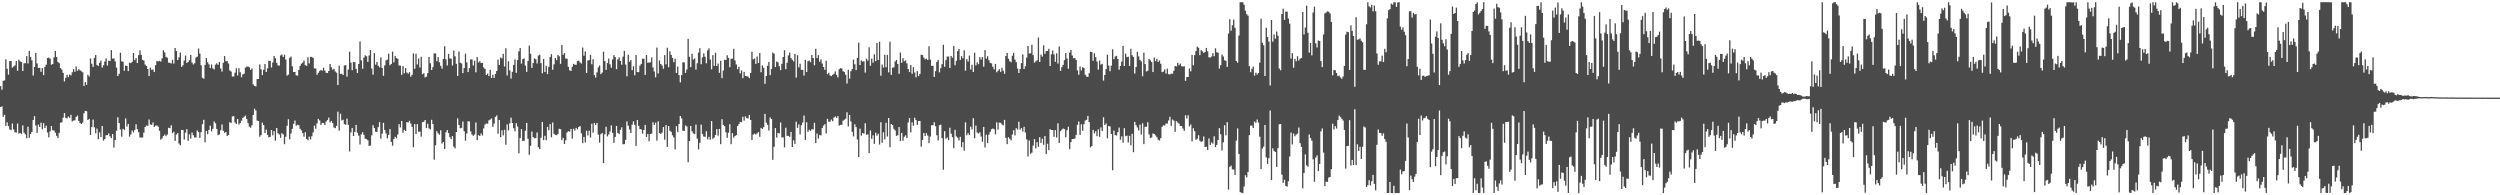 <svg xmlns="http://www.w3.org/2000/svg" width="1920" height="150"><path d="M0 66.104h1v16.092H0zM1 68.886h1v12.756H1zM2 62.080h1v27.620H2zM3 61.724h1v26.491H3zM4 45.571h1v51.108H4zM5 52.785h1v41.141H5zM6 57.325h1v39.508H6zM7 46.944h1v52.444H7zM8 46.849h1v53.123H8zM9 51.940h1v42.960H9zM10 51.091h1v48.297H10zM11 50.164h1v51.397H11zM12 46.907h1v54.938H12zM13 54.352h1v40.566H13zM14 45.856h1v56.758H14zM15 47.107h1v55.007H15zM16 47.632h1v55.211H16zM17 54.513h1v41.800H17zM18 48.642h1v53.259H18zM19 48.482h1v54.754H19zM20 43.110h1v63.064H20zM21 48.728h1v48.539H21zM22 39.132h1v66.706H22zM23 43.671h1v59.263H23zM24 46.343h1v54.977H24zM25 58.002h1v34.224H25zM26 51.462h1v37.716H26zM27 40.643h1v55.736H27zM28 48.734h1v53.322H28zM29 52.137h1v43.560H29zM30 52.106h1v45.381H30zM31 55.127h1v39.104H31zM32 52.341h1v46.998H32zM33 57.693h1v36.896H33zM34 51.402h1v46.998H34zM35 49.697h1v46.806H35zM36 44.576h1v57.232H36zM37 44.201h1v61.259H37zM38 45.088h1v55.751H38zM39 49.651h1v47.122H39zM40 49.203h1v50.846H40zM41 44.085h1v56.152H41zM42 39.102h1v62.847H42zM43 43.745h1v60.551H43zM44 47.595h1v58.455H44zM45 48.524h1v53.541H45zM46 52.287h1v41.950H46zM47 53.485h1v40.382H47zM48 55.975h1v34.386H48zM49 62.501h1v24.346H49zM50 59.800h1v30.626H50zM51 57.426h1v33.556H51zM52 59.215h1v30.268H52zM53 57.285h1v33.175H53zM54 57.893h1v30.294H54zM55 55.511h1v37.740H55zM56 53.026h1v39.521H56zM57 55.093h1v37.315H57zM58 51.050h1v38.779H58zM59 54.319h1v34.456H59zM60 53.162h1v39.681H60zM61 53.947h1v40.518H61zM62 54.721h1v40.517H62zM63 55.482h1v38.600H63zM64 66.054h1v20.939H64zM65 63.012h1v22.188H65zM66 65.155h1v20.320H66zM67 57.472h1v34.688H67zM68 58.739h1v32.581H68zM69 44.891h1v58.775H69zM70 48.951h1v48.677H70zM71 51.361h1v40.507H71zM72 44.431h1v53.386H72zM73 42.309h1v60.122H73zM74 49.870h1v48.888H74zM75 50.700h1v56.196H75zM76 48.247h1v53.373H76zM77 46.557h1v58.739H77zM78 51.943h1v44.836H78zM79 50.136h1v57.838H79zM80 47.239h1v59.573H80zM81 44.855h1v59.051H81zM82 50.340h1v53.436H82zM83 46.596h1v55.886H83zM84 46.831h1v57.840H84zM85 38.491h1v67.649H85zM86 44.998h1v57.845H86zM87 44.831h1v68.449H87zM88 47.173h1v60.282H88zM89 51.935h1v48.434H89zM90 58.375h1v31.692H90zM91 56.666h1v37.840H91zM92 40.513h1v58.910H92zM93 47.093h1v57.847H93zM94 47.486h1v51.431H94zM95 54.328h1v45.427H95zM96 50.407h1v40.502H96zM97 50.701h1v46.519H97zM98 54.646h1v40.543H98zM99 48.074h1v56.863H99zM100 48.531h1v54.741H100zM101 47.528h1v52.724H101zM102 40.719h1v61.039H102zM103 46.246h1v53.594H103zM104 44.620h1v50.832H104zM105 48.397h1v50.762H105zM106 42.336h1v59.244H106zM107 38.627h1v66.938H107zM108 42.054h1v63.611H108zM109 45.971h1v59.604H109zM110 46.472h1v55.341H110zM111 49.596h1v47.954H111zM112 50.696h1v45.733H112zM113 52.982h1v43.644H113zM114 58.443h1v33.382H114zM115 51.929h1v43.671H115zM116 53.631h1v42.315H116zM117 53.380h1v40.752H117zM118 55.342h1v42.166H118zM119 50.090h1v46.404H119zM120 46.903h1v49.480H120zM121 47.179h1v50.100H121zM122 46.782h1v53.652H122zM123 47.300h1v59.946H123zM124 44.819h1v61.493H124zM125 38.536h1v65.902H125zM126 40.254h1v63.082H126zM127 43.678h1v60.929H127zM128 44.412h1v58.905H128zM129 48.132h1v50.007H129zM130 48.274h1v50.179H130zM131 48.757h1v47.447H131zM132 46.029h1v56.239H132zM133 48.837h1v52.338H133zM134 36.881h1v71.308H134zM135 39.242h1v64.100H135zM136 46.120h1v56.148H136zM137 44.020h1v66.195H137zM138 40.368h1v71.136H138zM139 51.341h1v48.459H139zM140 50.199h1v49.680H140zM141 46.507h1v60.696H141zM142 42.687h1v59.223H142zM143 48.387h1v50.806H143zM144 47.559h1v60.565H144zM145 46.231h1v56.895H145zM146 42.263h1v64.189H146zM147 48.034h1v53.760H147zM148 49.530h1v54.372H148zM149 48.570h1v56.991H149zM150 44.212h1v61.433H150zM151 43.447h1v56.762H151zM152 37.258h1v64.233H152zM153 41.170h1v64.771H153zM154 50.138h1v51.354H154zM155 59.747h1v35.624H155zM156 60.493h1v31.498H156zM157 49.802h1v59.525H157zM158 44.578h1v55.972H158zM159 47.875h1v55.214H159zM160 49.468h1v50.268H160zM161 52.293h1v44.200H161zM162 49.486h1v51.420H162zM163 52.474h1v46.421H163zM164 53.275h1v39.999H164zM165 49.672h1v45.062H165zM166 48.639h1v50.370H166zM167 49.788h1v54.044H167zM168 47.612h1v55.616H168zM169 52.654h1v47.424H169zM170 54.995h1v40.600H170zM171 48.184h1v52.254H171zM172 43.083h1v58.916H172zM173 47.048h1v54.316H173zM174 46.891h1v57.612H174zM175 48.794h1v54.811H175zM176 54.087h1v39.794H176zM177 54.955h1v39.434H177zM178 58.795h1v30.671H178zM179 58.747h1v30.431H179zM180 55.811h1v38.291H180zM181 52.447h1v42.753H181zM182 57.971h1v33.403H182zM183 52.443h1v43.251H183zM184 55.481h1v38.932H184zM185 59.306h1v33.356H185zM186 57.150h1v33.484H186zM187 56.588h1v33.051H187zM188 51.894h1v36.874H188zM189 51.194h1v40.157H189zM190 51.148h1v43.469H190zM191 51.652h1v45.590H191zM192 53.676h1v44.362H192zM193 52.567h1v43.618H193zM194 64.829h1v23.493H194zM195 66.010h1v17.512H195zM196 66.376h1v18.440H196zM197 60.785h1v31.855H197zM198 60.651h1v32.348H198zM199 49.434h1v55.535H199zM200 53.182h1v50.582H200zM201 57.681h1v36.413H201zM202 53.575h1v42.474H202zM203 49.189h1v52.956H203zM204 55.280h1v44.264H204zM205 52.455h1v51.125H205zM206 46.615h1v58.882H206zM207 46.850h1v58.256H207zM208 51.823h1v48.047H208zM209 48.005h1v55.940H209zM210 42.968h1v57.757H210zM211 44.766h1v63.291H211zM212 48.226h1v50.060H212zM213 50.153h1v52.195H213zM214 50.382h1v52.930H214zM215 42.554h1v63.266H215zM216 41.829h1v60.491H216zM217 43.669h1v59.540H217zM218 41.985h1v68.765H218zM219 45.737h1v59.257H219zM220 58.076h1v38.524H220zM221 57.313h1v34.273H221zM222 44.431h1v62.573H222zM223 43.442h1v59.068H223zM224 50.964h1v47.946H224zM225 55.305h1v39.828H225zM226 55.236h1v37.330H226zM227 57.879h1v38.624H227zM228 58.108h1v37.673H228zM229 53.687h1v42.538H229zM230 50.593h1v48.343H230zM231 48.927h1v51.220H231zM232 48.064h1v54.161H232zM233 46.511h1v58.508H233zM234 50.093h1v51.445H234zM235 50.590h1v56.123H235zM236 44.049h1v63.622H236zM237 48.692h1v56.229H237zM238 43.641h1v63.296H238zM239 43.740h1v60.904H239zM240 44.497h1v57.216H240zM241 52.454h1v44.028H241zM242 52.610h1v46.250H242zM243 57.461h1v37.367H243zM244 55.875h1v35.415H244zM245 54.580h1v37.949H245zM246 53.688h1v42.333H246zM247 54.302h1v40.099H247zM248 52.056h1v42.507H248zM249 54.234h1v41.747H249zM250 55.926h1v37.402H250zM251 56.060h1v36.177H251zM252 54.538h1v35.791H252zM253 49.135h1v44.975H253zM254 51.635h1v41.235H254zM255 53.500h1v41.030H255zM256 52.836h1v45.073H256zM257 54.869h1v43.596H257zM258 55.873h1v40.797H258zM259 65.350h1v20.421H259zM260 50.492h1v49.861H260zM261 56.723h1v30.613H261zM262 56.641h1v35.888H262zM263 57.598h1v34.333H263zM264 50.270h1v45.083H264zM265 49.990h1v45.866H265zM266 58.820h1v32.243H266zM267 53.385h1v42.513H267zM268 39.746h1v76.599H268zM269 48.063h1v53.634H269zM270 53.903h1v44.343H270zM271 47.628h1v56.828H271zM272 47.845h1v53.504H272zM273 52.960h1v42.964H273zM274 56.067h1v45.865H274zM275 49.125h1v55.091H275zM276 31.817h1v79.143H276zM277 46.383h1v56.793H277zM278 52.784h1v48.736H278zM279 44.187h1v59.404H279zM280 42.503h1v63.984H280zM281 43.193h1v63.659H281zM282 47.581h1v60.197H282zM283 42.602h1v69.451H283zM284 38.516h1v73.304H284zM285 52.682h1v51.258H285zM286 57.340h1v38.793H286zM287 40.784h1v57.555H287zM288 49.681h1v51.489H288zM289 47.546h1v53.790H289zM290 50.478h1v47.164H290zM291 51.732h1v42.077H291zM292 44.078h1v62.450H292zM293 52.197h1v50.492H293zM294 58.200h1v36.145H294zM295 50.232h1v49.659H295zM296 46.330h1v56.113H296zM297 45.772h1v60.466H297zM298 41.192h1v62.369H298zM299 50.091h1v49.055H299zM300 49.090h1v59.904H300zM301 39.647h1v72.228H301zM302 47.914h1v58.766H302zM303 43.051h1v62.005H303zM304 44.603h1v61.610H304zM305 45.096h1v58.164H305zM306 50.295h1v45.062H306zM307 50.359h1v47.553H307zM308 57.485h1v35.410H308zM309 50.735h1v51.197H309zM310 56.306h1v43.324H310zM311 52.222h1v48.397H311zM312 55.725h1v38.077H312zM313 56.647h1v37.448H313zM314 55.373h1v37.414H314zM315 58.926h1v36.011H315zM316 57.466h1v39.977H316zM317 40.998h1v72.027H317zM318 52.861h1v42.434H318zM319 41.292h1v61.643H319zM320 49.438h1v45.881H320zM321 44.939h1v56.237H321zM322 51.875h1v49.199H322zM323 43.628h1v61.283H323zM324 56.972h1v36.902H324zM325 56.289h1v37.185H325zM326 59.417h1v32.739H326zM327 58.811h1v39.486H327zM328 56.172h1v38.921H328zM329 43.733h1v54.873H329zM330 48.524h1v50.806H330zM331 53.783h1v38.200H331zM332 51.601h1v43.653H332zM333 40.941h1v81.673H333zM334 41.071h1v70.564H334zM335 46.979h1v53.759H335zM336 43.889h1v58.515H336zM337 47.889h1v55.590H337zM338 50.518h1v49.526H338zM339 52.757h1v57.459H339zM340 45.279h1v63.795H340zM341 35.526h1v78.849H341zM342 45.579h1v55.997H342zM343 50.263h1v49.650H343zM344 41.414h1v60.847H344zM345 44.777h1v60.612H345zM346 45.165h1v61.708H346zM347 50.272h1v54.279H347zM348 38.817h1v73.774H348zM349 43.278h1v70.670H349zM350 49.003h1v52.377H350zM351 58.315h1v32.574H351zM352 39.515h1v56.496H352zM353 48.154h1v50.348H353zM354 48.764h1v49.440H354zM355 56.178h1v37.147H355zM356 52.203h1v48.592H356zM357 41.168h1v66.888H357zM358 47.947h1v54.579H358zM359 55.332h1v37.729H359zM360 52.390h1v40.881H360zM361 45.580h1v55.322H361zM362 45.692h1v57.569H362zM363 50.262h1v54.107H363zM364 46.600h1v56.700H364zM365 55.536h1v38.520H365zM366 43.769h1v63.855H366zM367 47.948h1v55.860H367zM368 46.940h1v57.434H368zM369 48.442h1v54.075H369zM370 48.293h1v55.797H370zM371 51.831h1v46.801H371zM372 52.966h1v42.656H372zM373 57.585h1v37.258H373zM374 56.502h1v38.532H374zM375 58.410h1v34.072H375zM376 53.615h1v38.183H376zM377 59.874h1v31.110H377zM378 57.471h1v40.001H378zM379 59.856h1v35.082H379zM380 56.724h1v33.013H380zM381 54.498h1v34.110H381zM382 45.784h1v56.928H382zM383 49.901h1v42.315H383zM384 44.149h1v61.157H384zM385 44.875h1v55.169H385zM386 41.387h1v62.606H386zM387 51.074h1v48.627H387zM388 37.064h1v74.073H388zM389 57.962h1v37.648H389zM390 47.042h1v53.085H390zM391 54.030h1v40.685H391zM392 60.347h1v30.017H392zM393 55.166h1v39.314H393zM394 49.810h1v48.684H394zM395 45.647h1v55.173H395zM396 55.897h1v38.732H396zM397 46.201h1v50.958H397zM398 39.408h1v78.329H398zM399 36.923h1v68.987H399zM400 48.830h1v50.335H400zM401 45.400h1v62.995H401zM402 44.903h1v63.195H402zM403 50.397h1v50.005H403zM404 55.128h1v39.283H404zM405 46.776h1v59.790H405zM406 34.998h1v83.874H406zM407 41.291h1v70.673H407zM408 52.127h1v48.886H408zM409 48.457h1v56.774H409zM410 44.828h1v61.381H410zM411 45.497h1v60.605H411zM412 48.767h1v52.979H412zM413 42.657h1v70.396H413zM414 42.041h1v72.484H414zM415 48.488h1v57.284H415zM416 56.274h1v37.417H416zM417 45.236h1v62.385H417zM418 55.220h1v49.055H418zM419 50.546h1v57.156H419zM420 56.939h1v40.501H420zM421 51.311h1v48.702H421zM422 43.834h1v51.430H422zM423 41.581h1v63.887H423zM424 53.551h1v40.498H424zM425 49.395h1v53.329H425zM426 44.547h1v59.056H426zM427 46.232h1v57.577H427zM428 42.170h1v60.695H428zM429 43.246h1v55.681H429zM430 49.016h1v50.230H430zM431 34.587h1v73.024H431zM432 42.107h1v63.799H432zM433 40.825h1v69.751H433zM434 44.967h1v62.794H434zM435 45.123h1v56.661H435zM436 51.371h1v49.382H436zM437 53.948h1v47.199H437zM438 54.467h1v44.566H438zM439 51.227h1v55.215H439zM440 49.035h1v49.903H440zM441 49.725h1v50.569H441zM442 49.724h1v48.484H442zM443 46.963h1v52.434H443zM444 46.611h1v50.932H444zM445 47.925h1v48.875H445zM446 48.789h1v53.588H446zM447 36.507h1v73.488H447zM448 42.824h1v62.347H448zM449 39.505h1v69.930H449zM450 56.030h1v44.373H450zM451 46.478h1v57.563H451zM452 46.159h1v54.225H452zM453 42.181h1v63.509H453zM454 49.376h1v45.637H454zM455 45.458h1v56.413H455zM456 57.661h1v36.729H456zM457 59.549h1v36.447H457zM458 55.544h1v38.865H458zM459 51.776h1v51.629H459zM460 50.355h1v59.227H460zM461 56.927h1v46.152H461zM462 55.704h1v46.391H462zM463 39.709h1v85.532H463zM464 46.901h1v56.273H464zM465 53.655h1v43.738H465zM466 48.412h1v56.359H466zM467 45.018h1v58.245H467zM468 49.383h1v51.613H468zM469 52.030h1v44.287H469zM470 45.663h1v56.375H470zM471 42.339h1v67.436H471zM472 43.859h1v61.300H472zM473 53.075h1v43.621H473zM474 45.652h1v56.437H474zM475 44.022h1v59.013H475zM476 46.849h1v52.820H476zM477 49.695h1v48.106H477zM478 43.495h1v67.320H478zM479 39.040h1v71.642H479zM480 49.561h1v57.882H480zM481 58.605h1v34.618H481zM482 42.053h1v54.521H482zM483 47.409h1v52.022H483zM484 46.047h1v56.166H484zM485 53.873h1v41.881H485zM486 50.912h1v42.263H486zM487 57.876h1v38.089H487zM488 42.277h1v69.760H488zM489 55.341h1v36.848H489zM490 55.422h1v41.182H490zM491 50.382h1v48.741H491zM492 49.101h1v50.324H492zM493 45.102h1v57.507H493zM494 45.102h1v54.752H494zM495 57.534h1v38.403H495zM496 42.285h1v62.858H496zM497 48.201h1v54.660H497zM498 47.991h1v60.497H498zM499 47.869h1v55.057H499zM500 44.154h1v58.390H500zM501 51.781h1v42.134H501zM502 54.958h1v41.021H502zM503 59.380h1v34.803H503zM504 36.578h1v71.392H504zM505 56.437h1v36.748H505zM506 46.440h1v55.733H506zM507 49.159h1v53.637H507zM508 50.270h1v51.491H508zM509 52.816h1v44.784H509zM510 42.324h1v64.928H510zM511 49.401h1v46.685H511zM512 36.643h1v76.211H512zM513 51.681h1v45.071H513zM514 39.361h1v61.095H514zM515 42.141h1v59.136H515zM516 44.464h1v59.481H516zM517 47.784h1v57.854H517zM518 45.172h1v69.633H518zM519 56.030h1v40.890H519zM520 51.085h1v50.379H520zM521 57.714h1v37.523H521zM522 63.217h1v25.870H522zM523 57.718h1v33.217H523zM524 47.886h1v52.413H524zM525 47.919h1v52.693H525zM526 56.030h1v40.330H526zM527 53.336h1v43.779H527zM528 29.808h1v94.828H528zM529 43.628h1v64.695H529zM530 51.546h1v45.235H530zM531 41.337h1v59.514H531zM532 45.719h1v56.678H532zM533 44.878h1v58.135H533zM534 53.455h1v42.253H534zM535 48.598h1v57.887H535zM536 40.365h1v74.390H536zM537 37.027h1v72.617H537zM538 49.346h1v46.368H538zM539 44.051h1v58.806H539zM540 40.956h1v63.886H540zM541 43.551h1v61.505H541zM542 48.619h1v52.121H542zM543 38.696h1v68.376H543zM544 37.189h1v67.856H544zM545 45.709h1v61.587H545zM546 53.233h1v39.732H546zM547 42.349h1v64.281H547zM548 50.611h1v55.016H548zM549 40.486h1v63.206H549zM550 50.708h1v48.433H550zM551 48.862h1v55.306H551zM552 55.891h1v43.126H552zM553 46.709h1v64.054H553zM554 60.032h1v31.538H554zM555 54.168h1v41.803H555zM556 45.886h1v51.101H556zM557 46.068h1v55.530H557zM558 42.450h1v63.421H558zM559 44.436h1v57.508H559zM560 51.632h1v43.747H560zM561 45.134h1v65.595H561zM562 45.033h1v57.189H562zM563 37.485h1v68.168H563zM564 46.461h1v58.063H564zM565 49.527h1v54.252H565zM566 53.168h1v43.604H566zM567 51.274h1v43.989H567zM568 56.341h1v37.309H568zM569 54.044h1v39.806H569zM570 60.062h1v29.606H570zM571 55.198h1v37.413H571zM572 58.385h1v31.031H572zM573 58.475h1v32.288H573zM574 58.833h1v32.214H574zM575 60.057h1v28.334H575zM576 56.051h1v36.085H576zM577 39.731h1v67.748H577zM578 45.581h1v57.793H578zM579 44.862h1v57.736H579zM580 49.092h1v54.188H580zM581 43.390h1v59.073H581zM582 48.400h1v53.038H582zM583 40.738h1v64.401H583zM584 55.504h1v42.699H584zM585 50.269h1v48.813H585zM586 52.060h1v45.635H586zM587 64.349h1v23.094H587zM588 58.369h1v35.782H588zM589 50.544h1v45.343H589zM590 47.579h1v52.659H590zM591 57.689h1v32.530H591zM592 53.099h1v38.330H592zM593 40.409h1v82.304H593zM594 41.225h1v71.529H594zM595 51.499h1v46.880H595zM596 47.221h1v58.419H596zM597 47.932h1v54.157H597zM598 50.915h1v51.527H598zM599 53.924h1v40.137H599zM600 49.013h1v56.502H600zM601 43.777h1v61.743H601zM602 38.579h1v74.600H602zM603 53.089h1v45.032H603zM604 48.249h1v56.101H604zM605 42.535h1v61.812H605zM606 40.412h1v64.700H606zM607 44.620h1v56.721H607zM608 45.951h1v66.932H608zM609 47.228h1v60.533H609zM610 41.408h1v69.114H610zM611 59.585h1v33.867H611zM612 42.436h1v55.748H612zM613 51.782h1v43.720H613zM614 48.973h1v54.222H614zM615 53.667h1v42.561H615zM616 53.632h1v40.459H616zM617 58.010h1v30.725H617zM618 45.963h1v61.468H618zM619 55.318h1v38.572H619zM620 47.027h1v54.219H620zM621 46.498h1v53.212H621zM622 47.764h1v52.729H622zM623 42.250h1v57.034H623zM624 44.533h1v54.894H624zM625 50.112h1v44.266H625zM626 37.483h1v72.368H626zM627 44.611h1v57.932H627zM628 42.369h1v64.081H628zM629 47.424h1v56.313H629zM630 45.630h1v58.336H630zM631 48.865h1v49.468H631zM632 51.439h1v45.027H632zM633 53.670h1v41.660H633zM634 46.675h1v55.870H634zM635 56.947h1v34.353H635zM636 55.842h1v37.653H636zM637 57.982h1v35.436H637zM638 58.429h1v33.390H638zM639 57.450h1v35.700H639zM640 56.677h1v33.605H640zM641 54.852h1v34.599H641zM642 57.444h1v33.064H642zM643 59.425h1v29.750H643zM644 53.176h1v43.291H644zM645 52.342h1v43.557H645zM646 52.612h1v43.293H646zM647 54.687h1v38.033H647zM648 55.326h1v36.652H648zM649 57.463h1v33.687H649zM650 64.124h1v22.135H650zM651 53.575h1v43.549H651zM652 60.391h1v27.909H652zM653 54.735h1v38.619H653zM654 53.031h1v48.168H654zM655 45.761h1v59.013H655zM656 49.360h1v46.124H656zM657 53.855h1v43.779H657zM658 44.451h1v62.704H658zM659 32.720h1v87.881H659zM660 49.993h1v48.838H660zM661 46.429h1v57.753H661zM662 47.251h1v54.876H662zM663 47.036h1v55.645H663zM664 55.758h1v38.932H664zM665 45.119h1v58.397H665zM666 46.574h1v56.598H666zM667 36.277h1v81.322H667zM668 50.515h1v49.742H668zM669 44.997h1v61.670H669zM670 48.129h1v55.826H670zM671 41.704h1v68.776H671zM672 46.947h1v54.984H672zM673 32.985h1v71.205H673zM674 46.067h1v56.651H674zM675 31.986h1v79.012H675zM676 58.144h1v35.745H676zM677 49.572h1v60.052H677zM678 51.907h1v49.695H678zM679 42.034h1v65.035H679zM680 51.685h1v42.620H680zM681 42.128h1v62.705H681zM682 55.575h1v35.033H682zM683 32.017h1v81.016H683zM684 57.511h1v37.728H684zM685 51.967h1v44.104H685zM686 51.722h1v47.207H686zM687 47.217h1v53.003H687zM688 46.019h1v58.348H688zM689 49.112h1v54.762H689zM690 56.667h1v40.924H690zM691 40.343h1v67.953H691zM692 48.267h1v53.803H692zM693 44.626h1v63.459H693zM694 47.068h1v57.946H694zM695 46.392h1v57.618H695zM696 48.679h1v57.368H696zM697 52.972h1v41.096H697zM698 55.347h1v35.340H698zM699 49.850h1v51.787H699zM700 56.698h1v37.263H700zM701 51.602h1v44.978H701zM702 55.658h1v34.772H702zM703 59.399h1v32.840H703zM704 54.580h1v41.366H704zM705 58.441h1v34.598H705zM706 56.712h1v36.146H706zM707 41.975h1v70.674H707zM708 42.278h1v65.310H708zM709 44.186h1v57.950H709zM710 45.586h1v58.853H710zM711 45.014h1v57.289H711zM712 46.062h1v58.079H712zM713 35.510h1v74.413H713zM714 45.791h1v59.100H714zM715 50.592h1v45.616H715zM716 50.496h1v45.647H716zM717 59.083h1v34.743H717zM718 54.670h1v42.236H718zM719 47.590h1v56.307H719zM720 45.962h1v61.902H720zM721 55.565h1v40.649H721zM722 52.398h1v43.344H722zM723 49.314h1v56.769H723zM724 34.342h1v96.025H724zM725 51.237h1v49.500H725zM726 46.196h1v60.377H726zM727 43.398h1v62.211H727zM728 43.402h1v64.272H728zM729 52.242h1v45.848H729zM730 42.964h1v59.688H730zM731 44.303h1v61.047H731zM732 35.201h1v78.600H732zM733 50.127h1v49.581H733zM734 46.700h1v58.046H734zM735 39.247h1v66.518H735zM736 37.522h1v70.330H736zM737 46.025h1v59.049H737zM738 43.102h1v69.950H738zM739 44.805h1v64.289H739zM740 38.636h1v77.057H740zM741 54.293h1v39.672H741zM742 45.392h1v58.511H742zM743 47.305h1v55.000H743zM744 42.697h1v60.934H744zM745 53.373h1v43.904H745zM746 49.703h1v49.707H746zM747 55.259h1v35.540H747zM748 40.510h1v65.658H748zM749 50.249h1v46.204H749zM750 47.878h1v53.887H750zM751 49.303h1v53.260H751zM752 43.836h1v57.770H752zM753 45.746h1v59.096H753zM754 43.761h1v65.078H754zM755 51.188h1v46.304H755zM756 38.482h1v74.766H756zM757 45.081h1v58.369H757zM758 43.224h1v66.698H758zM759 46.268h1v57.119H759zM760 48.265h1v52.991H760zM761 48.700h1v50.531H761zM762 51.277h1v47.382H762zM763 53.205h1v46.083H763zM764 49.107h1v54.076H764zM765 55.519h1v38.428H765zM766 54.345h1v45.244H766zM767 53.195h1v40.970H767zM768 55.176h1v39.127H768zM769 52.147h1v43.377H769zM770 54.341h1v41.933H770zM771 56.700h1v35.363H771zM772 43.030h1v62.864H772zM773 40.634h1v70.048H773zM774 45.181h1v60.206H774zM775 47.024h1v59.581H775zM776 47.848h1v59.982H776zM777 42.827h1v60.472H777zM778 40.598h1v59.466H778zM779 45.789h1v58.186H779zM780 47.777h1v50.660H780zM781 52.706h1v46.818H781zM782 56.073h1v37.425H782zM783 53.011h1v46.551H783zM784 48.474h1v49.813H784zM785 41.790h1v59.229H785zM786 52.949h1v44.419H786zM787 50.871h1v50.925H787zM788 44.289h1v62.770H788zM789 35.321h1v84.851H789zM790 41.129h1v66.723H790zM791 40.905h1v77.184H791zM792 34.340h1v82.832H792zM793 42.352h1v69.426H793zM794 48.125h1v58.729H794zM795 47.164h1v66.835H795zM796 46.284h1v62.866H796zM797 28.801h1v83.957H797zM798 47.638h1v57.750H798zM799 41.925h1v67.854H799zM800 43.451h1v63.102H800zM801 34.817h1v76.355H801zM802 41.305h1v63.209H802zM803 39.287h1v79.082H803zM804 39.156h1v71.229H804zM805 37.467h1v77.838H805zM806 50.682h1v48.538H806zM807 41.704h1v58.156H807zM808 38.778h1v61.044H808zM809 41.754h1v63.287H809zM810 47.474h1v52.489H810zM811 40.980h1v64.625H811zM812 48.776h1v45.935H812zM813 35.624h1v74.164H813zM814 54.469h1v46.232H814zM815 51.589h1v47.974H815zM816 49.827h1v48.899H816zM817 46.206h1v52.949H817zM818 40.726h1v64.627H818zM819 44.941h1v55.144H819zM820 52.742h1v44.604H820zM821 40.449h1v74.158H821zM822 38.404h1v70.730H822zM823 42.590h1v64.231H823zM824 44.732h1v62.075H824zM825 44.494h1v61.892H825zM826 46.104h1v57.535H826zM827 54.081h1v41.819H827zM828 57.382h1v35.936H828zM829 51.023h1v52.658H829zM830 54.172h1v41.332H830zM831 51.586h1v48.811H831zM832 52.255h1v43.066H832zM833 57.326h1v35.297H833zM834 58.802h1v33.193H834zM835 59.094h1v29.906H835zM836 56.224h1v37.467H836zM837 39.769h1v73.439H837zM838 40.013h1v72.185H838zM839 46.686h1v53.074H839zM840 40.892h1v61.568H840zM841 43.910h1v56.884H841zM842 47.244h1v57.312H842zM843 53.478h1v45.918H843zM844 46.465h1v58.578H844zM845 49.609h1v48.217H845zM846 49.063h1v51.555H846zM847 61.880h1v28.117H847zM848 57.528h1v38.531H848zM849 53.035h1v41.771H849zM850 42.049h1v64.189H850zM851 50.347h1v46.434H851zM852 54.662h1v42.464H852zM853 50.435h1v52.462H853zM854 37.816h1v92.924H854zM855 45.391h1v54.927H855zM856 43.342h1v60.451H856zM857 42.926h1v61.166H857zM858 45.237h1v56.285H858zM859 53.539h1v44.481H859zM860 50.685h1v56.628H860zM861 47.291h1v57.410H861zM862 35.224h1v74.333H862zM863 50.711h1v47.727H863zM864 41.157h1v63.430H864zM865 43.894h1v60.262H865zM866 43.508h1v66.029H866zM867 50.654h1v53.630H867zM868 37.465h1v74.084H868zM869 42.426h1v60.346H869zM870 43.735h1v73.154H870zM871 56.466h1v37.141H871zM872 51.473h1v44.666H872zM873 39.786h1v58.093H873zM874 43.308h1v56.937H874zM875 46.038h1v49.689H875zM876 47.146h1v56.200H876zM877 58.577h1v36.124H877zM878 40.437h1v70.251H878zM879 49.180h1v48.129H879zM880 54.901h1v42.499H880zM881 54.301h1v39.616H881zM882 45.188h1v57.998H882zM883 46.331h1v59.610H883zM884 47.614h1v57.935H884zM885 55.349h1v47.129H885zM886 44.169h1v58.720H886zM887 47.012h1v57.045H887zM888 45.149h1v60.267H888zM889 47.565h1v59.753H889zM890 46.437h1v61.483H890zM891 48.987h1v57.121H891zM892 55.412h1v41.952H892zM893 55.002h1v41.194H893zM894 53.290h1v43.175H894zM895 56.532h1v38.416H895zM896 52.682h1v42.205H896zM897 56.980h1v35.531H897zM898 57.238h1v32.463H898zM899 56.492h1v40.159H899zM900 56.686h1v35.112H900zM901 54.305h1v38.311H901zM902 50.704h1v50.564H902zM903 51.024h1v42.024H903zM904 48.266h1v45.843H904zM905 50.108h1v44.889H905zM906 48.860h1v47.888H906zM907 50.840h1v45.975H907zM908 51.171h1v47.565H908zM909 50.873h1v49.608H909zM910 62.039h1v26.510H910zM911 59.154h1v31.865H911zM912 59.115h1v29.412H912zM913 52.564h1v44.524H913zM914 54.789h1v40.831H914zM915 42.149h1v66.480H915zM916 50.077h1v48.381H916zM917 42.390h1v58.356H917zM918 39.238h1v68.197H918zM919 35.769h1v70.792H919zM920 36.671h1v67.200H920zM921 42.343h1v65.754H921zM922 38.575h1v70.555H922zM923 39.491h1v68.911H923zM924 40.646h1v64.173H924zM925 39.809h1v73.152H925zM926 36.802h1v75.886H926zM927 39.405h1v75.866H927zM928 43.999h1v62.352H928zM929 44.226h1v67.044H929zM930 43.430h1v65.973H930zM931 40.855h1v69.423H931zM932 43.181h1v61.493H932zM933 37.048h1v75.974H933zM934 40.075h1v71.183H934zM935 40.564h1v66.946H935zM936 52.670h1v45.804H936zM937 50.023h1v53.029H937zM938 41.850h1v73.724H938zM939 43.370h1v65.945H939zM940 46.296h1v49.915H940zM941 46.695h1v57.230H941zM942 51.348h1v42.428H942zM943 25.741h1v119.893H943zM944 14.758h1v113.352H944zM945 23.543h1v103.660H945zM946 19.414h1v110.673H946zM947 15.033h1v115.188H947zM948 21.402h1v112.926H948zM949 46.900h1v61.081H949zM950 48.115h1v50.483H950zM951 27.293h1v90.949H951zM952 1.713h1v145.920H952zM953 1.707h1v146.304H953zM954 1.744h1v146.529H954zM955 3.623h1v139.588H955zM956 8.195h1v126.383H956zM957 10.902h1v125.355H957zM958 12.017h1v120.072H958zM959 50.793h1v53.002H959zM960 55.428h1v41.088H960zM961 52.848h1v43.609H961zM962 51.142h1v47.178H962zM963 58.111h1v35.211H963zM964 55.798h1v38.521H964zM965 57.290h1v34.461H965zM966 56.041h1v38.093H966zM967 48.071h1v56.914H967zM968 14.320h1v115.547H968zM969 32.797h1v81.350H969zM970 34.830h1v77.832H970zM971 58.343h1v37.636H971zM972 21.321h1v99.573H972zM973 28.468h1v97.378H973zM974 31.906h1v89.609H974zM975 65.657h1v19.244H975zM976 15.379h1v122.900H976zM977 31.985h1v81.957H977zM978 26.490h1v89.440H978zM979 29.712h1v87.024H979zM980 24.220h1v103.945H980zM981 27.395h1v86.358H981zM982 52.611h1v42.816H982zM983 53.958h1v41.308H983zM984 10.731h1v123.367H984zM985 6.675h1v133.754H985zM986 15.249h1v122.711H986zM987 8.948h1v133.830H987zM988 8.922h1v134.446H988zM989 14.253h1v124.917H989zM990 18.172h1v102.070H990zM991 44.995h1v56.794H991zM992 40.793h1v70.158H992zM993 52.032h1v50.532H993zM994 45.210h1v59.443H994zM995 47.121h1v56.254H995zM996 43.178h1v59.422H996zM997 46.475h1v51.484H997zM998 45.073h1v64.844H998zM999 44.593h1v68.240H999zM1000 9.214h1v135.423H1000zM1001 26.491h1v106.422H1001zM1002 21.145h1v97.419H1002zM1003 4.410h1v122.576H1003zM1004 25.141h1v102.933H1004zM1005 40.385h1v62.868H1005zM1006 33.084h1v72.939H1006zM1007 42.553h1v65.501H1007zM1008 9.620h1v112.798H1008zM1009 5.079h1v134.555H1009zM1010 33.355h1v87.675H1010zM1011 36.472h1v82.874H1011zM1012 31.064h1v100.346H1012zM1013 31.498h1v94.398H1013zM1014 46.973h1v53.883H1014zM1015 51.557h1v47.114H1015zM1016 26.469h1v90.740H1016zM1017 10.282h1v132.678H1017zM1018 9.557h1v129.946H1018zM1019 8.710h1v131.038H1019zM1020 9.041h1v127.295H1020zM1021 10.392h1v125.552H1021zM1022 16.830h1v113.082H1022zM1023 57.859h1v37.164H1023zM1024 53.697h1v45.724H1024zM1025 53.996h1v42.883H1025zM1026 56.120h1v42.569H1026zM1027 58.489h1v33.746H1027zM1028 58.027h1v30.750H1028zM1029 59.508h1v30.417H1029zM1030 60.481h1v30.688H1030zM1031 58.773h1v33.771H1031zM1032 50.630h1v49.112H1032zM1033 26.624h1v102.852H1033zM1034 24.391h1v87.799H1034zM1035 24.698h1v87.335H1035zM1036 53.707h1v38.606H1036zM1037 19.467h1v107.650H1037zM1038 23.744h1v99.106H1038zM1039 27.650h1v99.071H1039zM1040 66.590h1v17.342H1040zM1041 13.221h1v113.589H1041zM1042 30.499h1v80.340H1042zM1043 30.182h1v85.720H1043zM1044 29.485h1v83.253H1044zM1045 31.298h1v90.763H1045zM1046 32.477h1v80.270H1046zM1047 53.627h1v43.572H1047zM1048 53.669h1v44.284H1048zM1049 18.623h1v124.995H1049zM1050 1.708h1v140.536H1050zM1051 4.853h1v133.544H1051zM1052 5.709h1v136.729H1052zM1053 3.752h1v135.435H1053zM1054 8.711h1v125.588H1054zM1055 4.323h1v136.934H1055zM1056 8.605h1v137.627H1056zM1057 41.063h1v70.134H1057zM1058 49.720h1v49.703H1058zM1059 47.142h1v54.973H1059zM1060 47.161h1v55.105H1060zM1061 42.729h1v61.554H1061zM1062 47.692h1v54.739H1062zM1063 37.467h1v69.359H1063zM1064 40.134h1v68.771H1064zM1065 14.073h1v134.165H1065zM1066 7.836h1v140.417H1066zM1067 6.947h1v132.848H1067zM1068 2.773h1v145.505H1068zM1069 3.588h1v144.701H1069zM1070 1.716h1v140.955H1070zM1071 1.799h1v146.472H1071zM1072 5.328h1v142.980H1072zM1073 1.829h1v146.435H1073zM1074 1.710h1v146.555H1074zM1075 20.501h1v109.674H1075zM1076 22.834h1v111.026H1076zM1077 20.992h1v110.719H1077zM1078 24.322h1v107.034H1078zM1079 27.108h1v96.503H1079zM1080 50.904h1v43.946H1080zM1081 45.290h1v60.286H1081zM1082 8.664h1v137.358H1082zM1083 8.660h1v126.212H1083zM1084 13.540h1v124.102H1084zM1085 9.929h1v129.852H1085zM1086 11.114h1v124.551H1086zM1087 10.739h1v122.818H1087zM1088 51.262h1v57.845H1088zM1089 57.887h1v33.278H1089zM1090 52.809h1v50.851H1090zM1091 61.323h1v27.347H1091zM1092 58.241h1v34.325H1092zM1093 58.044h1v32.847H1093zM1094 59.077h1v31.354H1094zM1095 58.371h1v30.750H1095zM1096 58.174h1v33.026H1096zM1097 57.800h1v34.381H1097zM1098 14.977h1v113.437H1098zM1099 33.452h1v83.014H1099zM1100 41.309h1v73.343H1100zM1101 55.628h1v35.810H1101zM1102 28.152h1v99.479H1102zM1103 24.109h1v96.444H1103zM1104 29.138h1v86.120H1104zM1105 65.338h1v19.533H1105zM1106 17.896h1v116.653H1106zM1107 30.557h1v89.195H1107zM1108 33.334h1v83.588H1108zM1109 35.488h1v80.864H1109zM1110 30.170h1v96.103H1110zM1111 38.017h1v82.072H1111zM1112 57.433h1v33.750H1112zM1113 54.654h1v38.506H1113zM1114 26.018h1v103.813H1114zM1115 4.997h1v137.922H1115zM1116 10.702h1v126.734H1116zM1117 9.968h1v131.307H1117zM1118 5.913h1v130.930H1118zM1119 16.117h1v120.633H1119zM1120 51.325h1v53.214H1120zM1121 49.201h1v56.864H1121zM1122 39.178h1v74.625H1122zM1123 46.361h1v57.922H1123zM1124 48.749h1v52.147H1124zM1125 46.155h1v59.574H1125zM1126 42.049h1v64.401H1126zM1127 40.830h1v62.371H1127zM1128 46.766h1v66.378H1128zM1129 42.288h1v69.157H1129zM1130 23.808h1v95.927H1130zM1131 9.199h1v138.986H1131zM1132 8.035h1v128.876H1132zM1133 3.144h1v142.999H1133zM1134 1.772h1v139.320H1134zM1135 11.051h1v137.226H1135zM1136 9.769h1v138.521H1136zM1137 8.394h1v128.559H1137zM1138 6.883h1v137.197H1138zM1139 1.703h1v146.582H1139zM1140 22.171h1v102.096H1140zM1141 19.755h1v104.198H1141zM1142 19.934h1v107.381H1142zM1143 24.104h1v105.505H1143zM1144 26.812h1v95.784H1144zM1145 45.810h1v48.509H1145zM1146 48.478h1v50.435H1146zM1147 6.631h1v141.655H1147zM1148 14.415h1v124.221H1148zM1149 2.852h1v140.573H1149zM1150 5.506h1v141.060H1150zM1151 5.905h1v134.946H1151zM1152 9.513h1v128.959H1152zM1153 14.882h1v126.859H1153zM1154 54.666h1v40.405H1154zM1155 50.087h1v59.548H1155zM1156 54.346h1v39.325H1156zM1157 54.011h1v39.695H1157zM1158 57.366h1v36.087H1158zM1159 21.252h1v110.753H1159zM1160 17.079h1v113.195H1160zM1161 55.715h1v32.935H1161zM1162 55.366h1v33.863H1162zM1163 20.911h1v117.913H1163zM1164 28.074h1v91.003H1164zM1165 34.458h1v76.203H1165zM1166 52.881h1v41.176H1166zM1167 27.376h1v95.140H1167zM1168 20.921h1v104.435H1168zM1169 31.461h1v87.134H1169zM1170 63.205h1v22.087H1170zM1171 12.182h1v122.285H1171zM1172 24.929h1v94.697H1172zM1173 31.572h1v84.848H1173zM1174 32.932h1v89.823H1174zM1175 26.395h1v98.254H1175zM1176 33.013h1v88.529H1176zM1177 52.404h1v43.126H1177zM1178 55.184h1v43.009H1178zM1179 18.516h1v103.495H1179zM1180 4.519h1v140.154H1180zM1181 4.512h1v133.239H1181zM1182 7.499h1v135.108H1182zM1183 1.717h1v140.136H1183zM1184 9.918h1v131.648H1184zM1185 28.908h1v72.159H1185zM1186 48.163h1v55.678H1186zM1187 34.519h1v76.025H1187zM1188 46.938h1v61.164H1188zM1189 47.413h1v57.504H1189zM1190 47.427h1v60.647H1190zM1191 30.908h1v77.312H1191zM1192 8.102h1v136.412H1192zM1193 13.519h1v126.350H1193zM1194 5.858h1v136.775H1194zM1195 11.116h1v128.222H1195zM1196 1.876h1v145.474H1196zM1197 25.274h1v101.378H1197zM1198 11.114h1v126.157H1198zM1199 6.335h1v126.042H1199zM1200 8.135h1v124.684H1200zM1201 17.280h1v121.530H1201zM1202 13.467h1v129.122H1202zM1203 22.767h1v105.434H1203zM1204 11.115h1v137.085H1204zM1205 35.341h1v85.504H1205zM1206 32.086h1v88.207H1206zM1207 31.475h1v95.502H1207zM1208 31.890h1v96.055H1208zM1209 32.630h1v99.314H1209zM1210 56.099h1v45.531H1210zM1211 56.793h1v36.057H1211zM1212 12.606h1v135.701H1212zM1213 6.504h1v133.715H1213zM1214 1.721h1v133.337H1214zM1215 5.024h1v136.093H1215zM1216 10.023h1v133.606H1216zM1217 14.374h1v123.693H1217zM1218 42.307h1v56.286H1218zM1219 57.608h1v32.555H1219zM1220 47.665h1v58.513H1220zM1221 52.999h1v44.441H1221zM1222 48.332h1v48.819H1222zM1223 55.956h1v35.363H1223zM1224 12.260h1v113.896H1224zM1225 29.470h1v108.780H1225zM1226 60.942h1v30.898H1226zM1227 58.489h1v32.707H1227zM1228 9.388h1v129.743H1228zM1229 25.691h1v95.544H1229zM1230 31.087h1v87.897H1230zM1231 51.297h1v41.355H1231zM1232 25.084h1v101.766H1232zM1233 18.750h1v109.320H1233zM1234 26.140h1v94.419H1234zM1235 64.090h1v23.379H1235zM1236 14.657h1v119.547H1236zM1237 25.694h1v100.734H1237zM1238 30.218h1v90.375H1238zM1239 31.424h1v93.277H1239zM1240 17.943h1v102.293H1240zM1241 26.284h1v90.321H1241zM1242 39.791h1v61.656H1242zM1243 53.592h1v41.767H1243zM1244 25.566h1v106.207H1244zM1245 3.828h1v141.312H1245zM1246 17.114h1v118.688H1246zM1247 7.682h1v135.587H1247zM1248 8.194h1v136.206H1248zM1249 8.158h1v128.941H1249zM1250 15.119h1v122.224H1250zM1251 38.647h1v66.759H1251zM1252 40.199h1v68.756H1252zM1253 46.148h1v55.917H1253zM1254 51.102h1v47.395H1254zM1255 47.515h1v58.258H1255zM1256 39.604h1v66.949H1256zM1257 40.074h1v63.979H1257zM1258 44.113h1v57.853H1258zM1259 41.359h1v67.428H1259zM1260 15.191h1v113.153H1260zM1261 12.398h1v129.781H1261zM1262 26.262h1v95.956H1262zM1263 9.830h1v120.890H1263zM1264 24.004h1v112.134H1264zM1265 28.631h1v102.724H1265zM1266 33.076h1v101.693H1266zM1267 23.769h1v111.196H1267zM1268 42.936h1v67.374H1268zM1269 9.141h1v129.262H1269zM1270 33.659h1v83.861H1270zM1271 28.512h1v97.185H1271zM1272 28.233h1v100.003H1272zM1273 26.944h1v98.663H1273zM1274 24.346h1v104.366H1274zM1275 44.905h1v53.828H1275zM1276 55.478h1v43.330H1276zM1277 9.395h1v138.915H1277zM1278 6.927h1v137.174H1278zM1279 5.776h1v134.983H1279zM1280 7.497h1v132.059H1280zM1281 6.457h1v130.389H1281zM1282 14.001h1v117.797H1282zM1283 9.712h1v124.309H1283zM1284 54.154h1v45.702H1284zM1285 49.617h1v50.412H1285zM1286 58.254h1v35.039H1286zM1287 55.978h1v38.292H1287zM1288 55.321h1v37.839H1288zM1289 57.266h1v35.953H1289zM1290 55.177h1v37.668H1290zM1291 57.987h1v32.334H1291zM1292 59.793h1v31.892H1292zM1293 12.648h1v116.836H1293zM1294 31.510h1v86.102H1294zM1295 39.455h1v76.282H1295zM1296 41.719h1v73.235H1296zM1297 26.112h1v102.550H1297zM1298 23.866h1v98.503H1298zM1299 26.159h1v90.899H1299zM1300 35.112h1v80.357H1300zM1301 10.745h1v129.672H1301zM1302 27.666h1v102.043H1302zM1303 31.292h1v83.445H1303zM1304 31.132h1v87.767H1304zM1305 31.400h1v90.715H1305zM1306 34.001h1v84.750H1306zM1307 35.403h1v81.321H1307zM1308 57.219h1v37.800H1308zM1309 33.945h1v79.110H1309zM1310 45.145h1v55.818H1310zM1311 53.487h1v45.638H1311zM1312 48.491h1v56.622H1312zM1313 48.057h1v55.791H1313zM1314 50.179h1v49.696H1314zM1315 55.844h1v37.663H1315zM1316 50.727h1v53.411H1316zM1317 42.194h1v73.734H1317zM1318 43.613h1v59.846H1318zM1319 52.770h1v43.865H1319zM1320 45.967h1v60.179H1320zM1321 41.347h1v62.980H1321zM1322 41.415h1v65.984H1322zM1323 47.544h1v53.032H1323zM1324 45.097h1v68.368H1324zM1325 42.685h1v70.104H1325zM1326 41.172h1v69.620H1326zM1327 56.340h1v37.965H1327zM1328 30.946h1v75.408H1328zM1329 48.829h1v51.111H1329zM1330 37.303h1v76.230H1330zM1331 40.269h1v62.870H1331zM1332 37.765h1v70.383H1332zM1333 56.206h1v47.787H1333zM1334 47.999h1v54.163H1334zM1335 61.758h1v27.800H1335zM1336 49.267h1v52.364H1336zM1337 45.753h1v57.279H1337zM1338 46.640h1v54.684H1338zM1339 43.771h1v60.356H1339zM1340 48.586h1v50.548H1340zM1341 53.196h1v41.558H1341zM1342 46.963h1v54.125H1342zM1343 50.206h1v49.681H1343zM1344 43.774h1v61.447H1344zM1345 45.159h1v61.178H1345zM1346 46.405h1v56.838H1346zM1347 53.525h1v41.819H1347zM1348 54.053h1v41.922H1348zM1349 57.883h1v35.120H1349zM1350 57.965h1v32.639H1350zM1351 60.544h1v32.037H1351zM1352 55.768h1v42.840H1352zM1353 61.020h1v32.031H1353zM1354 58.313h1v34.323H1354zM1355 57.729h1v34.889H1355zM1356 59.820h1v31.499H1356zM1357 58.579h1v36.267H1357zM1358 55.391h1v35.277H1358zM1359 57.752h1v31.697H1359zM1360 54.837h1v36.777H1360zM1361 54.506h1v36.799H1361zM1362 55.833h1v39.355H1362zM1363 56.452h1v38.319H1363zM1364 57.714h1v35.204H1364zM1365 65.640h1v19.413H1365zM1366 68.279h1v12.875H1366zM1367 70.521h1v10.241H1367zM1368 71.770h1v7.052H1368zM1369 71.532h1v7.269H1369zM1370 70.682h1v8.531H1370zM1371 71.011h1v7.540H1371zM1372 71.620h1v7.166H1372zM1373 72.195h1v6.074H1373zM1374 71.912h1v6.026H1374zM1375 72.207h1v5.770H1375zM1376 71.415h1v6.765H1376zM1377 72.334h1v5.371H1377zM1378 71.827h1v5.905H1378zM1379 72.135h1v5.197H1379zM1380 72.884h1v3.997H1380zM1381 72.797h1v4.306H1381zM1382 73.103h1v3.994H1382zM1383 73.492h1v2.937H1383zM1384 74.160h1v1.780H1384zM1385 74.173h1v1.623H1385zM1386 74.120h1v1.779H1386zM1387 73.674h1v2.535H1387zM1388 73.947h1v2.225H1388zM1389 73.966h1v1.987H1389zM1390 66.253h1v20.970H1390zM1391 47.147h1v54.094H1391zM1392 66.674h1v15.729H1392zM1393 57.201h1v36.022H1393zM1394 63.720h1v23.185H1394zM1395 58.058h1v35.823H1395zM1396 66.407h1v18.349H1396zM1397 53.988h1v41.229H1397zM1398 66.826h1v16.784H1398zM1399 1.714h1v146.003H1399zM1400 24.850h1v102.893H1400zM1401 25.220h1v96.005H1401zM1402 26.268h1v98.058H1402zM1403 23.510h1v103.217H1403zM1404 29.479h1v92.891H1404zM1405 56.692h1v37.981H1405zM1406 45.585h1v55.531H1406zM1407 2.564h1v131.839H1407zM1408 1.760h1v139.660H1408zM1409 1.712h1v139.401H1409zM1410 3.212h1v141.120H1410zM1411 4.351h1v139.956H1411zM1412 11.868h1v127.919H1412zM1413 47.593h1v54.543H1413zM1414 46.223h1v55.204H1414zM1415 35.430h1v74.698H1415zM1416 49.709h1v50.061H1416zM1417 45.600h1v58.540H1417zM1418 48.125h1v55.706H1418zM1419 43.339h1v62.810H1419zM1420 48.781h1v49.515H1420zM1421 39.034h1v69.336H1421zM1422 35.664h1v73.718H1422zM1423 42.504h1v78.175H1423zM1424 56.453h1v37.358H1424zM1425 52.220h1v41.841H1425zM1426 41.157h1v57.607H1426zM1427 46.359h1v56.277H1427zM1428 54.381h1v43.103H1428zM1429 49.543h1v51.703H1429zM1430 52.930h1v42.166H1430zM1431 14.502h1v127.371H1431zM1432 14.544h1v133.480H1432zM1433 30.212h1v89.091H1433zM1434 27.527h1v97.996H1434zM1435 26.452h1v102.415H1435zM1436 29.463h1v104.486H1436zM1437 32.204h1v95.302H1437zM1438 49.794h1v47.190H1438zM1439 28.553h1v90.614H1439zM1440 11.229h1v130.406H1440zM1441 6.966h1v131.328H1441zM1442 10.310h1v130.318H1442zM1443 9.787h1v132.674H1443zM1444 10.261h1v127.149H1444zM1445 22.161h1v114.032H1445zM1446 52.738h1v40.796H1446zM1447 52.455h1v41.477H1447zM1448 56.071h1v38.017H1448zM1449 56.912h1v35.576H1449zM1450 53.437h1v38.627H1450zM1451 57.957h1v31.747H1451zM1452 58.301h1v32.891H1452zM1453 56.686h1v33.972H1453zM1454 58.255h1v36.402H1454zM1455 50.334h1v46.554H1455zM1456 10.035h1v124.092H1456zM1457 34.593h1v81.868H1457zM1458 30.473h1v94.205H1458zM1459 50.754h1v45.882H1459zM1460 22.406h1v107.595H1460zM1461 25.847h1v95.564H1461zM1462 14.515h1v111.952H1462zM1463 60.980h1v29.451H1463zM1464 11.078h1v122.896H1464zM1465 29.612h1v86.566H1465zM1466 31.504h1v89.064H1466zM1467 33.359h1v83.215H1467zM1468 30.455h1v91.918H1468zM1469 35.036h1v82.683H1469zM1470 53.106h1v47.673H1470zM1471 54.512h1v43.080H1471zM1472 1.734h1v121.467H1472zM1473 3.774h1v130.736H1473zM1474 7.347h1v127.145H1474zM1475 10.034h1v131.025H1475zM1476 5.532h1v137.252H1476zM1477 15.975h1v116.242H1477zM1478 12.285h1v128.759H1478zM1479 13.406h1v134.880H1479zM1480 32.285h1v79.103H1480zM1481 48.633h1v51.073H1481zM1482 47.263h1v58.845H1482zM1483 47.783h1v54.998H1483zM1484 39.134h1v65.940H1484zM1485 42.506h1v58.230H1485zM1486 45.838h1v67.665H1486zM1487 40.797h1v68.946H1487zM1488 25.759h1v90.622H1488zM1489 14.556h1v123.076H1489zM1490 10.447h1v118.783H1490zM1491 6.451h1v128.904H1491zM1492 7.907h1v136.097H1492zM1493 5.943h1v130.016H1493zM1494 14.205h1v127.279H1494zM1495 15.679h1v115.489H1495zM1496 1.700h1v138.183H1496zM1497 4.044h1v142.256H1497zM1498 21.326h1v104.651H1498zM1499 24.188h1v107.385H1499zM1500 22.282h1v102.700H1500zM1501 25.601h1v101.631H1501zM1502 28.350h1v93.275H1502zM1503 47.076h1v47.699H1503zM1504 43.601h1v72.455H1504zM1505 14.486h1v129.609H1505zM1506 6.760h1v130.655H1506zM1507 8.117h1v133.376H1507zM1508 9.817h1v131.182H1508zM1509 11.041h1v127.011H1509zM1510 14.084h1v117.668H1510zM1511 10.550h1v123.994H1511zM1512 51.788h1v40.462H1512zM1513 47.532h1v60.794H1513zM1514 54.310h1v39.223H1514zM1515 43.658h1v59.720H1515zM1516 48.981h1v48.125H1516zM1517 47.502h1v56.605H1517zM1518 52.702h1v43.770H1518zM1519 46.386h1v55.270H1519zM1520 45.969h1v51.179H1520zM1521 46.161h1v60.139H1521zM1522 55.856h1v36.778H1522zM1523 42.006h1v66.342H1523zM1524 51.051h1v52.167H1524zM1525 21.428h1v108.296H1525zM1526 16.968h1v108.744H1526zM1527 16.512h1v111.359H1527zM1528 56.703h1v33.537H1528zM1529 1.819h1v136.798H1529zM1530 33.124h1v85.194H1530zM1531 30.986h1v85.074H1531zM1532 33.552h1v89.735H1532zM1533 28.002h1v96.070H1533zM1534 52.872h1v51.499H1534zM1535 53.830h1v41.410H1535zM1536 55.614h1v41.385H1536zM1537 17.564h1v111.306H1537zM1538 6.865h1v136.308H1538zM1539 12.382h1v121.524H1539zM1540 11.701h1v132.204H1540zM1541 4.224h1v133.819H1541zM1542 9.714h1v124.754H1542zM1543 12.535h1v118.603H1543zM1544 37.245h1v68.626H1544zM1545 35.050h1v78.800H1545zM1546 48.144h1v59.222H1546zM1547 48.321h1v58.889H1547zM1548 48.021h1v58.519H1548zM1549 39.738h1v64.981H1549zM1550 42.683h1v63.530H1550zM1551 35.762h1v68.025H1551zM1552 39.470h1v68.095H1552zM1553 24.449h1v96.528H1553zM1554 21.962h1v117.175H1554zM1555 25.715h1v92.964H1555zM1556 48.324h1v60.995H1556zM1557 37.007h1v88.052H1557zM1558 20.494h1v105.430H1558zM1559 22.513h1v105.684H1559zM1560 31.113h1v88.270H1560zM1561 33.169h1v87.142H1561zM1562 12.023h1v135.548H1562zM1563 35.877h1v81.371H1563zM1564 29.517h1v88.571H1564zM1565 31.911h1v91.818H1565zM1566 33.712h1v93.000H1566zM1567 52.176h1v53.177H1567zM1568 54.129h1v47.153H1568zM1569 45.708h1v57.263H1569zM1570 6.644h1v135.879H1570zM1571 5.876h1v132.790H1571zM1572 3.596h1v134.524H1572zM1573 7.298h1v134.019H1573zM1574 6.186h1v134.206H1574zM1575 12.051h1v121.307H1575zM1576 45.122h1v63.008H1576zM1577 53.740h1v37.059H1577zM1578 48.809h1v51.761H1578zM1579 49.358h1v52.581H1579zM1580 42.888h1v55.969H1580zM1581 51.892h1v46.084H1581zM1582 48.401h1v59.711H1582zM1583 46.922h1v59.350H1583zM1584 50.774h1v54.891H1584zM1585 51.856h1v44.970H1585zM1586 4.904h1v136.353H1586zM1587 1.717h1v141.451H1587zM1588 1.719h1v138.893H1588zM1589 1.700h1v135.605H1589zM1590 1.746h1v142.337H1590zM1591 1.874h1v144.416H1591zM1592 1.751h1v145.487H1592zM1593 4.359h1v133.932H1593zM1594 1.745h1v146.542H1594zM1595 6.664h1v134.423H1595zM1596 16.061h1v112.100H1596zM1597 19.887h1v105.930H1597zM1598 19.304h1v111.053H1598zM1599 26.640h1v101.731H1599zM1600 29.971h1v95.868H1600zM1601 40.205h1v83.128H1601zM1602 13.441h1v118.420H1602zM1603 1.748h1v141.571H1603zM1604 6.613h1v136.399H1604zM1605 8.996h1v137.700H1605zM1606 6.048h1v135.735H1606zM1607 12.498h1v130.748H1607zM1608 5.543h1v132.963H1608zM1609 1.744h1v140.636H1609zM1610 36.247h1v78.943H1610zM1611 45.701h1v62.348H1611zM1612 42.784h1v66.252H1612zM1613 42.934h1v67.952H1613zM1614 36.543h1v68.827H1614zM1615 36.792h1v76.765H1615zM1616 43.169h1v62.960H1616zM1617 35.778h1v76.108H1617zM1618 20.155h1v114.666H1618zM1619 14.028h1v116.495H1619zM1620 25.664h1v98.021H1620zM1621 30.021h1v92.388H1621zM1622 45.878h1v70.435H1622zM1623 25.239h1v105.111H1623zM1624 24.437h1v101.015H1624zM1625 19.072h1v101.422H1625zM1626 40.964h1v85.246H1626zM1627 5.145h1v142.600H1627zM1628 30.557h1v98.659H1628zM1629 21.474h1v106.141H1629zM1630 21.034h1v104.961H1630zM1631 20.757h1v104.689H1631zM1632 46.468h1v59.724H1632zM1633 45.602h1v54.193H1633zM1634 33.133h1v75.452H1634zM1635 5.176h1v142.692H1635zM1636 2.487h1v145.719H1636zM1637 1.768h1v144.236H1637zM1638 5.056h1v141.384H1638zM1639 5.897h1v141.238H1639zM1640 9.494h1v130.685H1640zM1641 11.158h1v135.024H1641zM1642 5.004h1v129.109H1642zM1643 36.873h1v75.423H1643zM1644 46.589h1v59.548H1644zM1645 37.850h1v69.627H1645zM1646 40.522h1v64.541H1646zM1647 37.599h1v67.107H1647zM1648 41.507h1v63.683H1648zM1649 40.924h1v70.902H1649zM1650 48.957h1v56.651H1650zM1651 2.574h1v137.115H1651zM1652 9.842h1v132.514H1652zM1653 1.714h1v146.549H1653zM1654 4.185h1v136.131H1654zM1655 1.731h1v143.814H1655zM1656 6.636h1v136.101H1656zM1657 8.498h1v134.666H1657zM1658 11.259h1v128.224H1658zM1659 7.852h1v132.172H1659zM1660 25.795h1v106.006H1660zM1661 25.698h1v95.991H1661zM1662 31.739h1v89.724H1662zM1663 32.150h1v90.069H1663zM1664 31.354h1v89.436H1664zM1665 31.531h1v88.100H1665zM1666 39.594h1v80.477H1666zM1667 18.041h1v104.304H1667zM1668 1.748h1v137.050H1668zM1669 4.448h1v133.664H1669zM1670 3.980h1v139.846H1670zM1671 1.709h1v144.031H1671zM1672 2.567h1v139.146H1672zM1673 6.860h1v141.045H1673zM1674 5.930h1v137.883H1674zM1675 32.837h1v106.744H1675zM1676 48.435h1v56.463H1676zM1677 44.373h1v60.180H1677zM1678 40.858h1v68.358H1678zM1679 40.268h1v66.611H1679zM1680 43.069h1v60.937H1680zM1681 43.975h1v71.986H1681zM1682 40.313h1v74.988H1682zM1683 19.743h1v102.425H1683zM1684 15.615h1v128.974H1684zM1685 19.558h1v105.081H1685zM1686 6.760h1v127.234H1686zM1687 41.405h1v84.141H1687zM1688 16.630h1v121.108H1688zM1689 25.719h1v107.712H1689zM1690 6.450h1v120.688H1690zM1691 33.366h1v82.486H1691zM1692 12.998h1v134.642H1692zM1693 29.011h1v96.196H1693zM1694 22.520h1v105.417H1694zM1695 21.274h1v109.025H1695zM1696 26.243h1v107.139H1696zM1697 31.178h1v99.190H1697zM1698 37.202h1v94.149H1698zM1699 52.457h1v47.006H1699zM1700 4.957h1v143.297H1700zM1701 1.727h1v141.998H1701zM1702 4.619h1v139.606H1702zM1703 6.261h1v141.498H1703zM1704 7.315h1v135.429H1704zM1705 11.241h1v123.572H1705zM1706 12.010h1v127.564H1706zM1707 3.777h1v130.660H1707zM1708 51.145h1v51.027H1708zM1709 56.063h1v42.880H1709zM1710 53.948h1v44.839H1710zM1711 58.744h1v34.348H1711zM1712 58.342h1v32.453H1712zM1713 57.436h1v33.679H1713zM1714 59.266h1v32.753H1714zM1715 57.761h1v35.992H1715zM1716 21.637h1v110.816H1716zM1717 14.927h1v124.670H1717zM1718 1.712h1v133.845H1718zM1719 13.520h1v121.325H1719zM1720 6.875h1v130.375H1720zM1721 12.376h1v121.546H1721zM1722 4.550h1v140.037H1722zM1723 13.873h1v119.191H1723zM1724 2.663h1v144.471H1724zM1725 16.239h1v118.847H1725zM1726 23.250h1v97.819H1726zM1727 21.829h1v101.910H1727zM1728 21.568h1v99.758H1728zM1729 28.209h1v91.481H1729zM1730 28.306h1v90.338H1730zM1731 24.181h1v93.486H1731zM1732 20.776h1v106.893H1732zM1733 10.272h1v128.886H1733zM1734 11.080h1v125.967H1734zM1735 1.707h1v143.005H1735zM1736 1.739h1v140.186H1736zM1737 8.072h1v131.522H1737zM1738 8.991h1v126.953H1738zM1739 4.698h1v139.544H1739zM1740 1.870h1v146.366H1740zM1741 39.924h1v64.936H1741zM1742 50.506h1v47.676H1742zM1743 43.688h1v57.947H1743zM1744 47.352h1v55.382H1744zM1745 46.209h1v58.573H1745zM1746 50.711h1v50.168H1746zM1747 39.953h1v67.915H1747zM1748 38.356h1v100.207H1748zM1749 20.996h1v113.541H1749zM1750 31.250h1v90.901H1750zM1751 33.630h1v84.525H1751zM1752 44.499h1v67.076H1752zM1753 24.630h1v105.761H1753zM1754 30.862h1v90.116H1754zM1755 18.193h1v102.808H1755zM1756 47.620h1v57.840H1756zM1757 16.805h1v124.112H1757zM1758 34.603h1v79.715H1758zM1759 31.773h1v88.379H1759zM1760 34.374h1v94.388H1760zM1761 29.528h1v98.805H1761zM1762 32.133h1v99.210H1762zM1763 35.626h1v93.300H1763zM1764 55.281h1v41.276H1764zM1765 15.358h1v120.678H1765zM1766 6.122h1v135.411H1766zM1767 6.678h1v136.103H1767zM1768 2.078h1v141.600H1768zM1769 7.318h1v131.451H1769zM1770 11.863h1v123.245H1770zM1771 14.991h1v121.917H1771zM1772 9.256h1v122.582H1772zM1773 39.477h1v74.527H1773zM1774 53.162h1v40.632H1774zM1775 51.700h1v46.738H1775zM1776 49.078h1v50.411H1776zM1777 48.798h1v60.445H1777zM1778 49.817h1v59.421H1778zM1779 41.168h1v67.170H1779zM1780 39.564h1v64.779H1780zM1781 7.565h1v129.766H1781zM1782 1.705h1v146.560H1782zM1783 1.712h1v143.020H1783zM1784 1.706h1v142.632H1784zM1785 1.710h1v141.208H1785zM1786 1.708h1v146.438H1786zM1787 1.710h1v146.561H1787zM1788 1.703h1v139.406H1788zM1789 1.766h1v146.350H1789zM1790 1.793h1v141.385H1790zM1791 23.378h1v104.086H1791zM1792 21.696h1v105.540H1792zM1793 19.768h1v119.690H1793zM1794 25.616h1v110.749H1794zM1795 19.876h1v110.935H1795zM1796 29.566h1v97.722H1796zM1797 22.302h1v117.150H1797zM1798 1.727h1v143.610H1798zM1799 1.749h1v141.334H1799zM1800 1.715h1v146.586H1800zM1801 1.718h1v146.508H1801zM1802 3.301h1v143.472H1802zM1803 5.352h1v137.499H1803zM1804 1.710h1v146.557H1804zM1805 1.729h1v145.758H1805zM1806 11.108h1v131.231H1806zM1807 51.002h1v45.287H1807zM1808 48.446h1v61.505H1808zM1809 44.124h1v63.274H1809zM1810 44.160h1v60.914H1810zM1811 50.049h1v53.497H1811zM1812 40.801h1v68.356H1812zM1813 39.501h1v76.329H1813zM1814 50.078h1v56.450H1814zM1815 55.755h1v38.933H1815zM1816 45.597h1v60.579H1816zM1817 53.380h1v52.784H1817zM1818 50.629h1v55.161H1818zM1819 56.909h1v39.816H1819zM1820 53.818h1v47.914H1820zM1821 54.174h1v41.665H1821zM1822 44.020h1v58.233H1822zM1823 64.285h1v21.550H1823zM1824 64.268h1v21.490H1824zM1825 65.929h1v17.107H1825zM1826 69.270h1v10.715H1826zM1827 69.891h1v9.168H1827zM1828 68.324h1v14.340H1828zM1829 69.012h1v11.316H1829zM1830 70.315h1v10.503H1830zM1831 71.116h1v9.249H1831zM1832 70.140h1v8.488H1832zM1833 71.611h1v6.921H1833zM1834 70.132h1v9.510H1834zM1835 71.299h1v7.223H1835zM1836 70.848h1v8.095H1836zM1837 70.964h1v7.602H1837zM1838 71.274h1v6.551H1838zM1839 72.792h1v4.191H1839zM1840 73.162h1v4.212H1840zM1841 72.329h1v5.302H1841zM1842 72.879h1v4.250H1842zM1843 72.959h1v3.962H1843zM1844 73.188h1v3.506H1844zM1845 73.694h1v2.342H1845zM1846 73.315h1v3.177H1846zM1847 73.471h1v2.698H1847zM1848 73.441h1v3.010H1848zM1849 73.091h1v3.572H1849zM1850 73.783h1v2.394H1850zM1851 73.984h1v1.907H1851zM1852 74.090h1v1.782H1852zM1853 73.732h1v2.508H1853zM1854 73.782h1v2.076H1854zM1855 73.914h1v1.907H1855zM1856 74.054h1v1.684H1856zM1857 74.308h1v1.213H1857zM1858 74.520h1v1.000H1858zM1859 74.623h1v1.000H1859zM1860 74.628h1v1.000H1860zM1861 74.508h1v1.029H1861zM1862 74.545h1v1.000H1862zM1863 74.450h1v1.065H1863zM1864 74.631h1v1.000H1864zM1865 74.562h1v1.047H1865zM1866 74.542h1v1.013H1866zM1867 74.458h1v1.057H1867zM1868 74.542h1v1.000H1868zM1869 74.648h1v1.000H1869zM1870 74.639h1v1.000H1870zM1871 74.663h1v1.000H1871zM1872 74.739h1v1.000H1872zM1873 74.770h1v1.000H1873zM1874 74.743h1v1.000H1874zM1875 74.804h1v1.000H1875zM1876 74.801h1v1.000H1876zM1877 74.792h1v1.000H1877zM1878 74.809h1v1.000H1878zM1879 74.767h1v1.000H1879zM1880 74.829h1v1.000H1880zM1881 74.834h1v1.000H1881zM1882 74.849h1v1.000H1882zM1883 74.820h1v1.000H1883zM1884 74.865h1v1.000H1884zM1885 74.893h1v1.000H1885zM1886 74.908h1v1.000H1886zM1887 74.919h1v1.000H1887zM1888 74.893h1v1.000H1888zM1889 74.891h1v1.000H1889zM1890 74.906h1v1.000H1890zM1891 74.906h1v1.000H1891zM1892 74.936h1v1.000H1892zM1893 74.923h1v1.000H1893zM1894 74.915h1v1.000H1894zM1895 74.912h1v1.000H1895zM1896 74.919h1v1.000H1896zM1897 74.931h1v1.000H1897zM1898 74.926h1v1.000H1898zM1899 74.934h1v1.000H1899zM1900 74.933h1v1.000H1900zM1901 74.942h1v1.000H1901zM1902 74.943h1v1.000H1902zM1903 74.953h1v1.000H1903zM1904 74.950h1v1.000H1904zM1905 74.953h1v1.000H1905zM1906 74.965h1v1.000H1906zM1907 74.957h1v1.000H1907zM1908 74.954h1v1.000H1908zM1909 74.962h1v1.000H1909zM1910 74.963h1v1.000H1910zM1911 74.973h1v1.000H1911zM1912 74.973h1v1.000H1912zM1913 74.971h1v1.000H1913zM1914 74.978h1v1.000H1914zM1915 74.978h1v1.000H1915zM1916 74.974h1v1.000H1916zM1917 74.976h1v1.000H1917zM1918 74.980h1v1.000H1918zM1919 74.979h1v1.000H1919z" fill="#4a4a4a"/></svg>